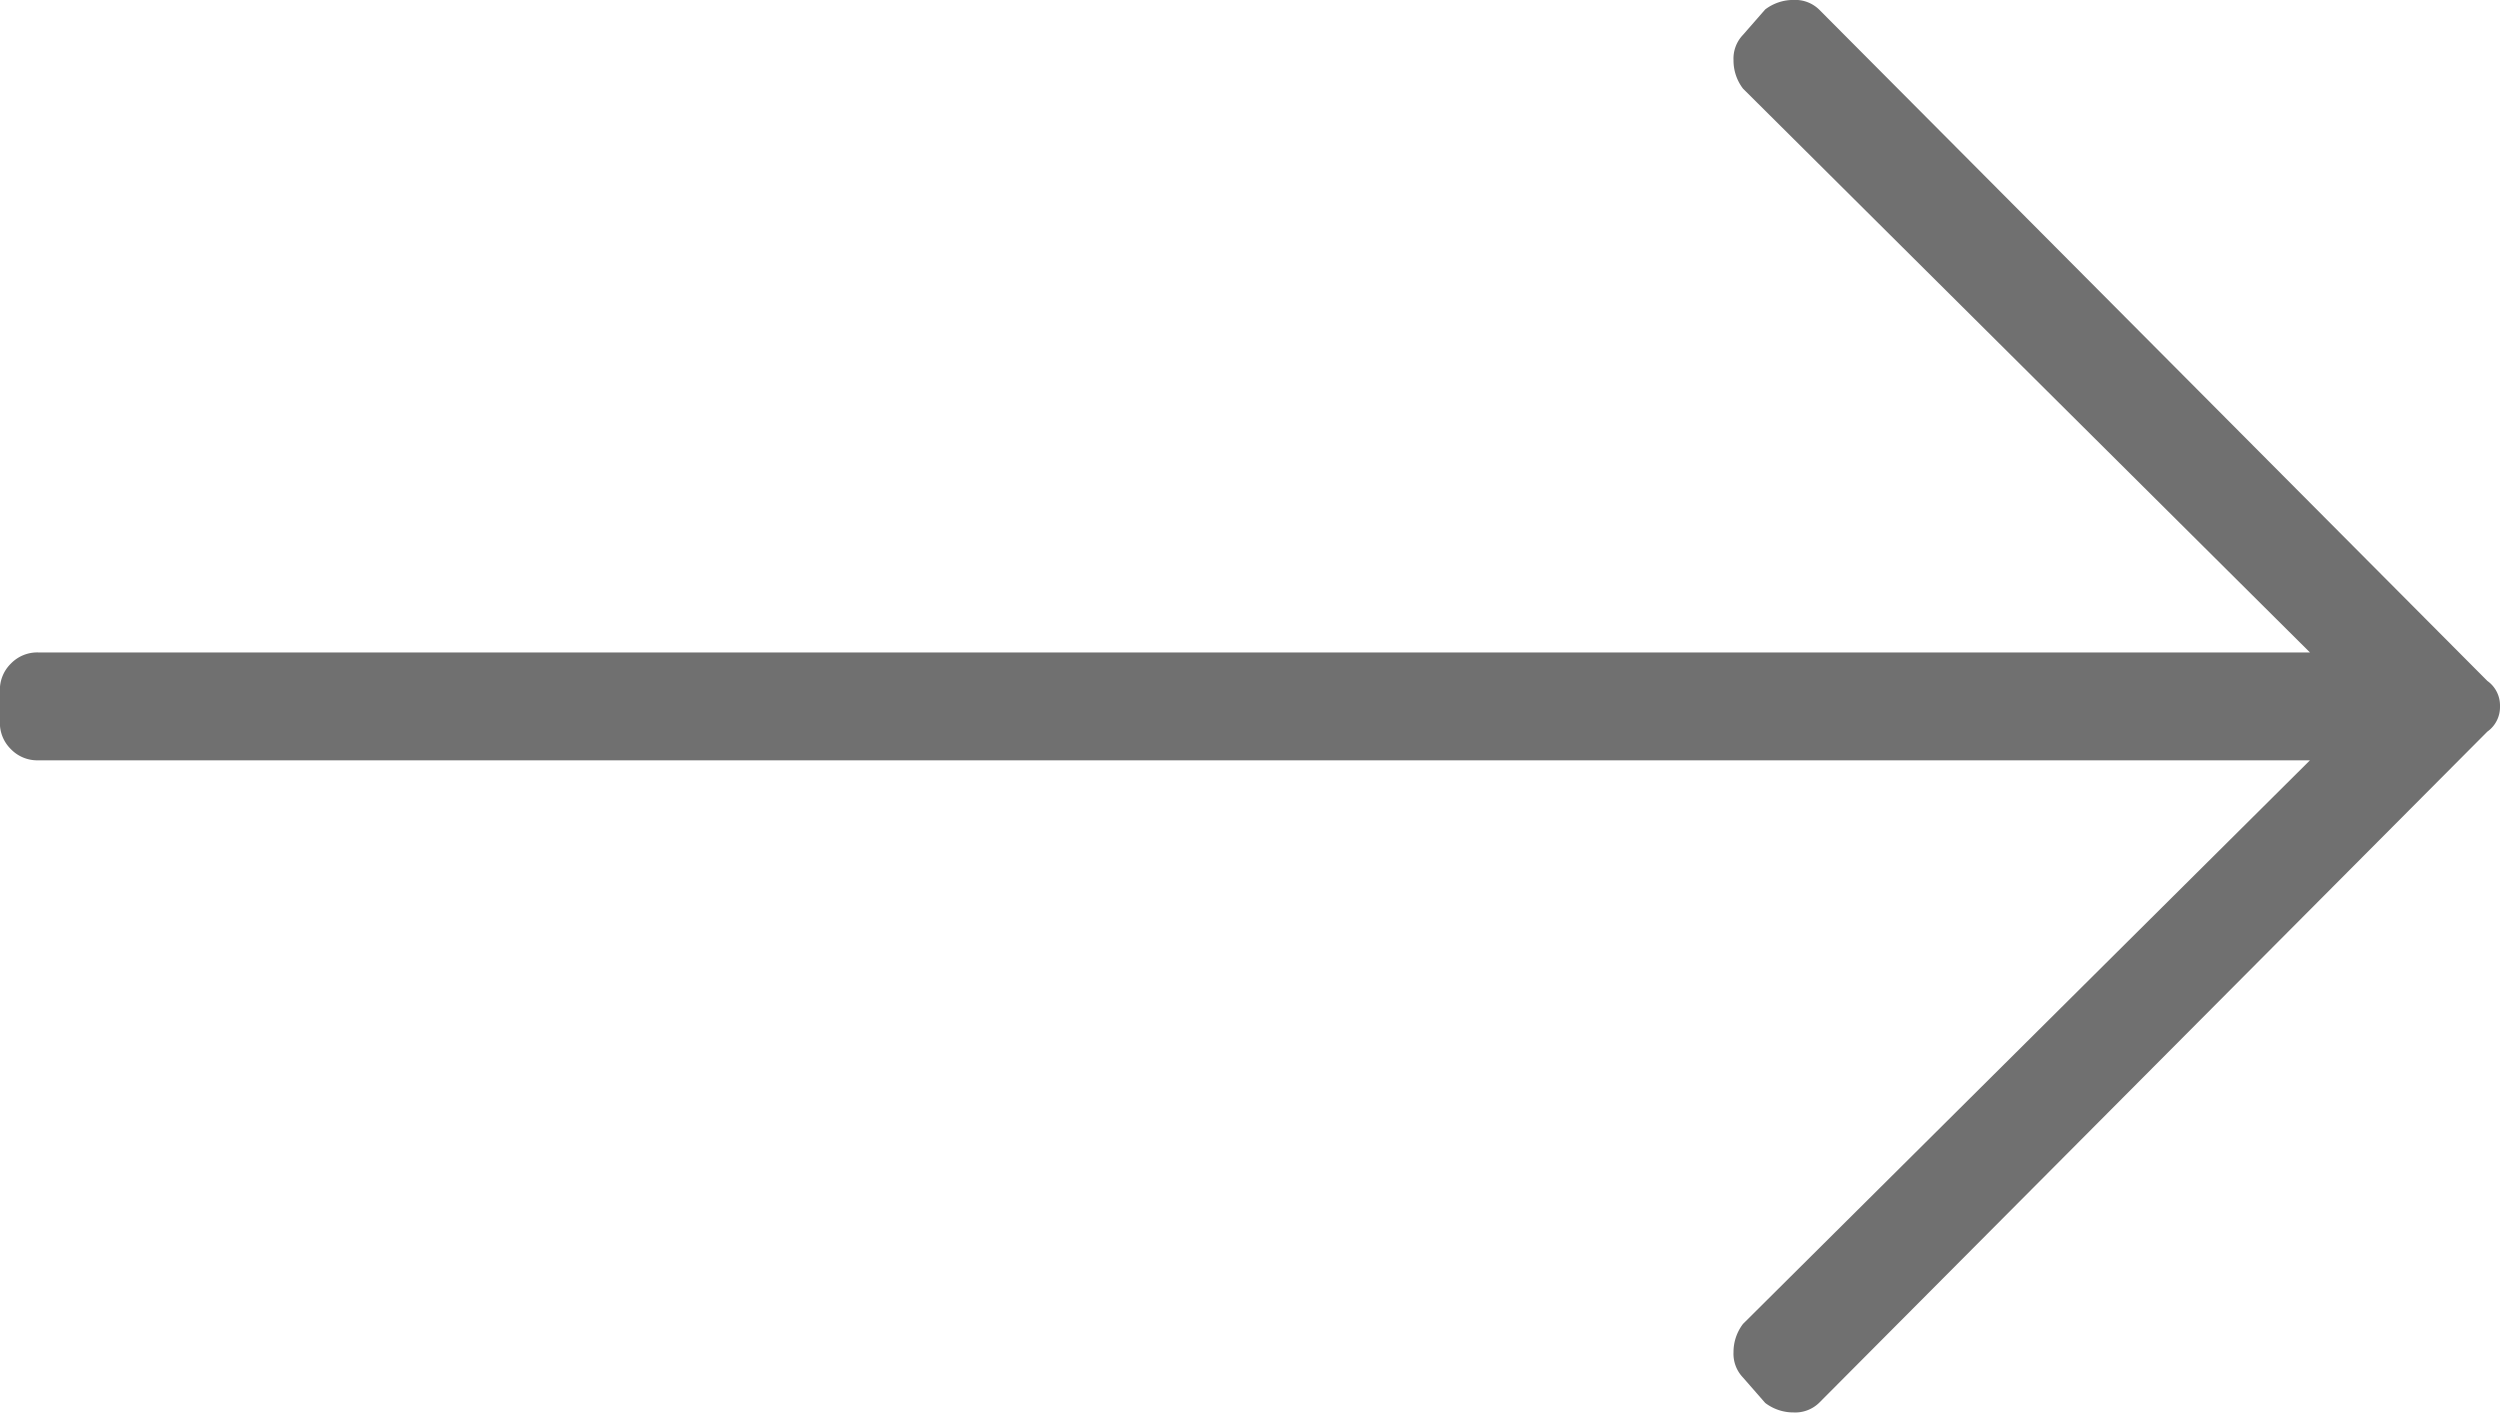 <svg xmlns="http://www.w3.org/2000/svg" width="46.25" height="26.133" viewBox="0 0 46.25 26.133"><path d="M19.531-24.141l-.41.469a.634.634,0,0,0-.176.469.857.857,0,0,0,.176.527l10.488,10.43H-12.422a.678.678,0,0,0-.5.205.678.678,0,0,0-.205.5v.586a.678.678,0,0,0,.205.5.678.678,0,0,0,.5.205H29.609L19.121.176A.857.857,0,0,0,18.945.7a.634.634,0,0,0,.176.469l.41.469a.857.857,0,0,0,.527.176.634.634,0,0,0,.469-.176L32.891-10.781a.557.557,0,0,0,.234-.469.557.557,0,0,0-.234-.469L20.527-24.141a.634.634,0,0,0-.469-.176A.857.857,0,0,0,19.531-24.141Z" transform="translate(13.125 24.316)" fill="#707070"/></svg>